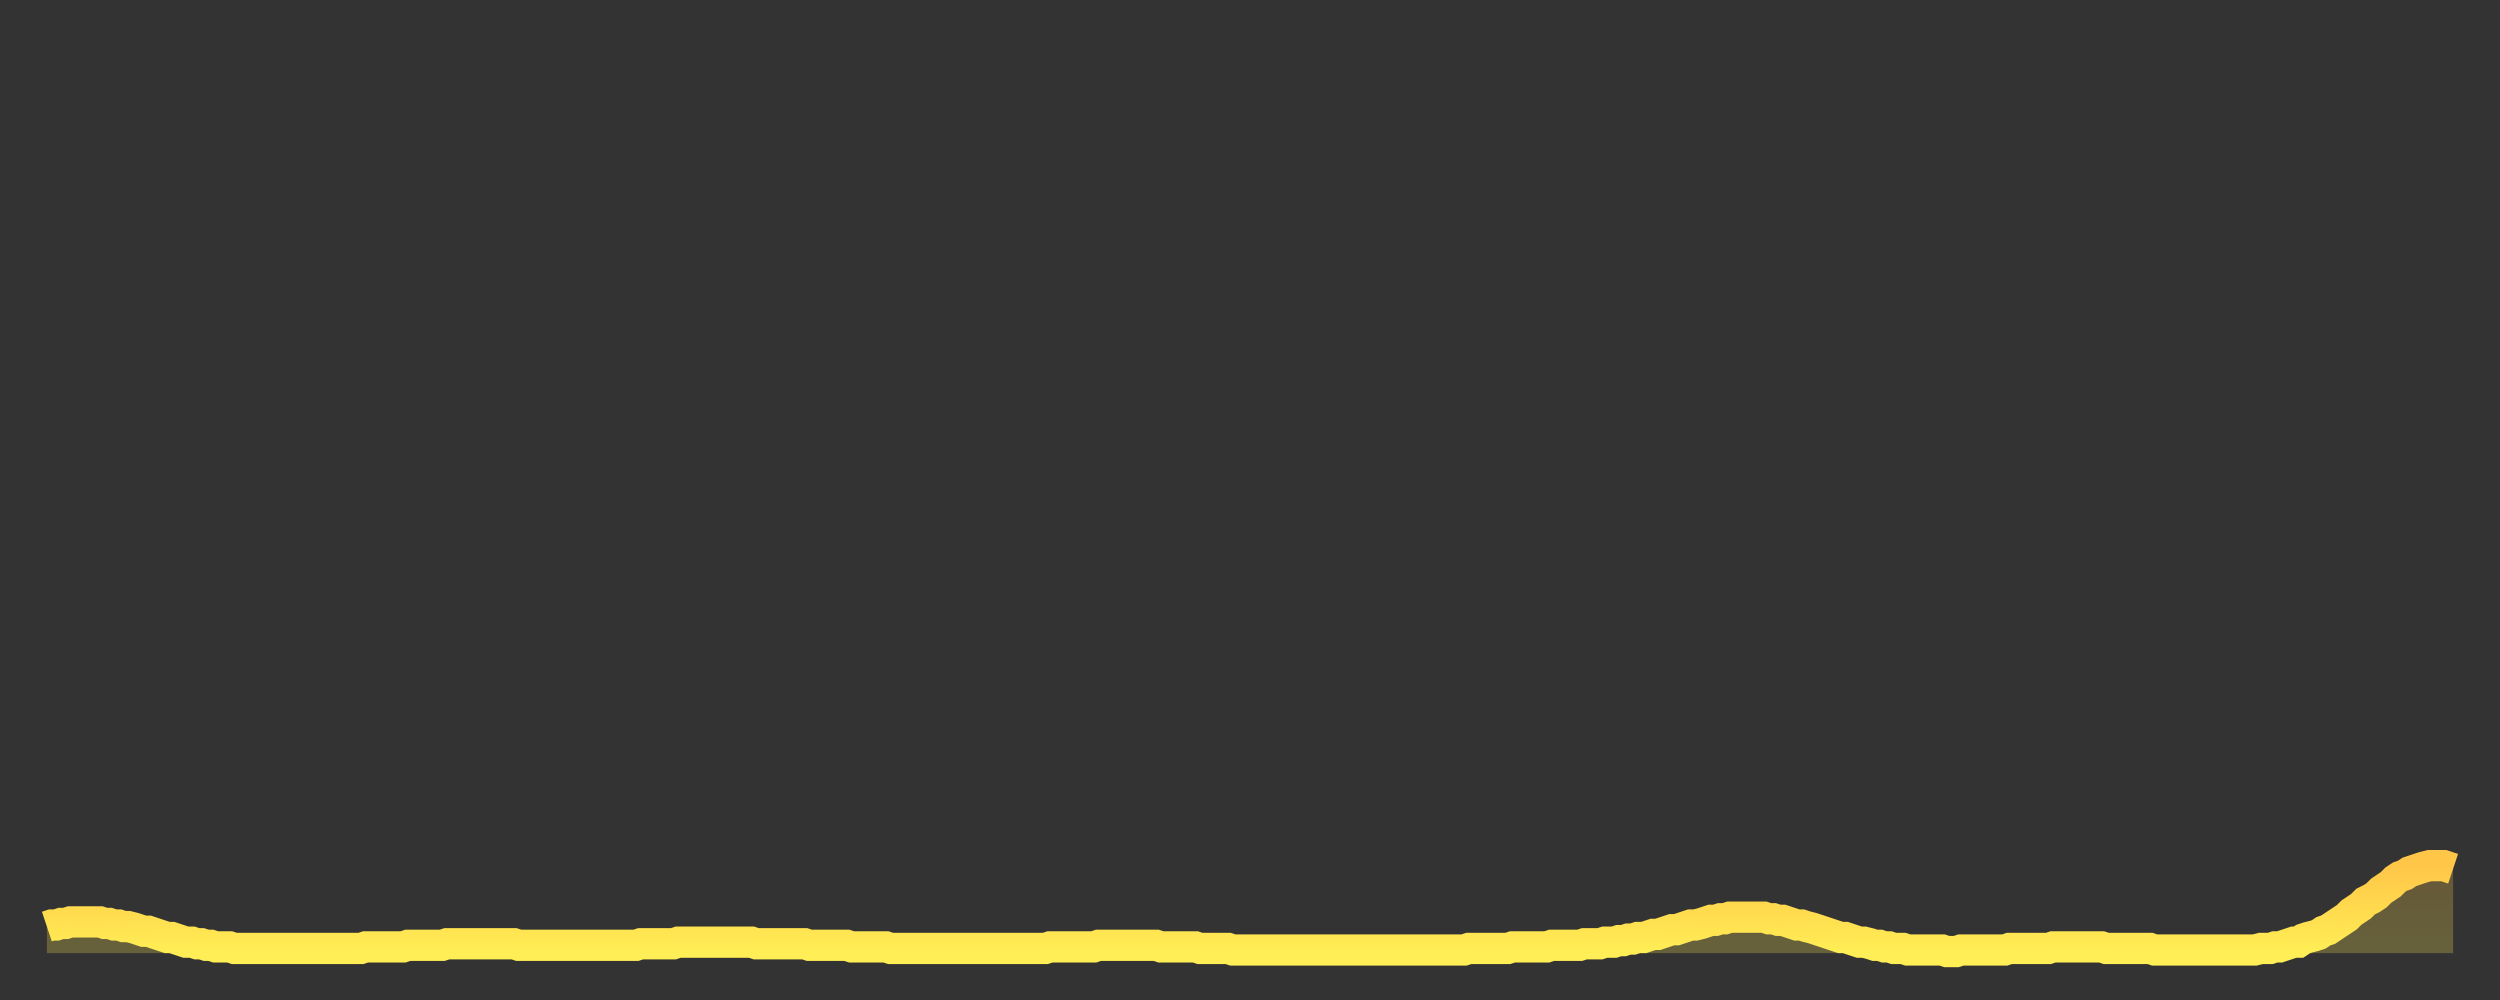 <?xml version="1.0" encoding="utf-8" ?>
<svg baseProfile="full" height="64" version="1.1" width="160" xmlns="http://www.w3.org/2000/svg" xmlns:ev="http://www.w3.org/2001/xml-events" xmlns:xlink="http://www.w3.org/1999/xlink"><rect width="100%" height="100%" fill="#333333" stroke="none"/><defs><linearGradient id="id7224" x1="0" x2="0" y1="0" y2="1"><stop offset="0%" stop-color="#ffc648" /><stop offset="50%" stop-color="#ffda4e" /><stop offset="100%" stop-color="#ffee55" /></linearGradient></defs><g transform="translate(3,3)"><g><path d="M 0.0 56.3 0.3 56.2 0.6 56.2 0.9 56.1 1.2 56.1 1.5 56.0 1.9 56.0 2.2 56.0 2.5 56.0 2.8 56.0 3.1 56.0 3.4 56.0 3.7 56.1 4.0 56.1 4.3 56.2 4.6 56.2 4.9 56.3 5.2 56.3 5.6 56.4 5.9 56.5 6.2 56.6 6.5 56.6 6.8 56.7 7.1 56.8 7.4 56.9 7.7 57.0 8.0 57.0 8.3 57.1 8.6 57.2 8.9 57.3 9.3 57.3 9.6 57.4 9.9 57.4 10.2 57.5 10.5 57.5 10.8 57.6 11.1 57.6 11.4 57.6 11.7 57.6 12.0 57.7 12.3 57.7 12.7 57.7 13.0 57.7 13.3 57.7 13.6 57.7 13.9 57.7 14.2 57.7 14.5 57.7 14.8 57.7 15.1 57.7 15.4 57.7 15.7 57.7 16.0 57.7 16.4 57.7 16.7 57.7 17.0 57.7 17.3 57.7 17.6 57.7 17.9 57.7 18.2 57.7 18.5 57.7 18.8 57.7 19.1 57.7 19.4 57.7 19.8 57.7 20.1 57.7 20.4 57.6 20.7 57.6 21.0 57.6 21.3 57.6 21.6 57.6 21.9 57.6 22.2 57.6 22.5 57.6 22.8 57.6 23.1 57.5 23.5 57.5 23.8 57.5 24.1 57.5 24.4 57.5 24.7 57.5 25.0 57.5 25.3 57.5 25.6 57.4 25.9 57.4 26.2 57.4 26.5 57.4 26.8 57.4 27.2 57.4 27.5 57.4 27.8 57.4 28.1 57.4 28.4 57.4 28.7 57.4 29.0 57.4 29.3 57.4 29.6 57.4 29.9 57.4 30.2 57.5 30.6 57.5 30.9 57.5 31.2 57.5 31.5 57.5 31.8 57.5 32.1 57.5 32.4 57.5 32.7 57.5 33.0 57.5 33.3 57.5 33.6 57.5 33.9 57.5 34.3 57.5 34.6 57.5 34.9 57.5 35.2 57.5 35.5 57.5 35.8 57.5 36.1 57.5 36.4 57.5 36.7 57.5 37.0 57.5 37.3 57.5 37.7 57.5 38.0 57.4 38.3 57.4 38.6 57.4 38.9 57.4 39.2 57.4 39.5 57.4 39.8 57.4 40.1 57.4 40.4 57.3 40.7 57.3 41.0 57.3 41.4 57.3 41.7 57.3 42.0 57.3 42.3 57.3 42.6 57.3 42.9 57.3 43.2 57.3 43.5 57.3 43.8 57.3 44.1 57.3 44.4 57.3 44.7 57.3 45.1 57.3 45.4 57.4 45.7 57.4 46.0 57.4 46.3 57.4 46.6 57.4 46.9 57.4 47.2 57.4 47.5 57.4 47.8 57.4 48.1 57.4 48.5 57.4 48.8 57.5 49.1 57.5 49.4 57.5 49.7 57.5 50.0 57.5 50.3 57.5 50.6 57.5 50.9 57.5 51.2 57.5 51.5 57.6 51.8 57.6 52.2 57.6 52.5 57.6 52.8 57.6 53.1 57.6 53.4 57.6 53.7 57.6 54.0 57.7 54.3 57.7 54.6 57.7 54.9 57.7 55.2 57.7 55.6 57.7 55.9 57.7 56.2 57.7 56.5 57.7 56.8 57.7 57.1 57.7 57.4 57.7 57.7 57.7 58.0 57.7 58.3 57.7 58.6 57.7 58.9 57.7 59.3 57.7 59.6 57.7 59.9 57.7 60.2 57.7 60.5 57.7 60.8 57.7 61.1 57.7 61.4 57.7 61.7 57.7 62.0 57.7 62.3 57.7 62.6 57.7 63.0 57.7 63.3 57.7 63.6 57.7 63.9 57.7 64.2 57.6 64.5 57.6 64.8 57.6 65.1 57.6 65.4 57.6 65.7 57.6 66.0 57.6 66.4 57.6 66.7 57.6 67.0 57.6 67.3 57.5 67.6 57.5 67.9 57.5 68.2 57.5 68.5 57.5 68.8 57.5 69.1 57.5 69.4 57.5 69.7 57.5 70.1 57.5 70.4 57.5 70.7 57.5 71.0 57.5 71.3 57.6 71.6 57.6 71.9 57.6 72.2 57.6 72.5 57.6 72.8 57.6 73.1 57.6 73.5 57.6 73.8 57.7 74.1 57.7 74.4 57.7 74.7 57.7 75.0 57.7 75.3 57.7 75.6 57.7 75.9 57.8 76.2 57.8 76.5 57.8 76.8 57.8 77.2 57.8 77.5 57.8 77.8 57.8 78.1 57.8 78.4 57.8 78.7 57.8 79.0 57.8 79.3 57.8 79.6 57.8 79.9 57.8 80.2 57.8 80.5 57.8 80.9 57.8 81.2 57.8 81.5 57.8 81.8 57.8 82.1 57.8 82.4 57.8 82.7 57.8 83.0 57.8 83.3 57.8 83.6 57.8 83.9 57.8 84.3 57.8 84.6 57.8 84.9 57.8 85.2 57.8 85.5 57.8 85.8 57.8 86.1 57.8 86.4 57.8 86.7 57.8 87.0 57.8 87.3 57.8 87.6 57.8 88.0 57.8 88.3 57.8 88.6 57.8 88.9 57.8 89.2 57.8 89.5 57.8 89.8 57.8 90.1 57.8 90.4 57.8 90.7 57.8 91.0 57.7 91.4 57.7 91.7 57.7 92.0 57.7 92.3 57.7 92.6 57.7 92.9 57.7 93.2 57.7 93.5 57.7 93.8 57.6 94.1 57.6 94.4 57.6 94.7 57.6 95.1 57.6 95.4 57.6 95.7 57.6 96.0 57.6 96.3 57.5 96.6 57.5 96.9 57.5 97.2 57.5 97.5 57.5 97.8 57.5 98.1 57.5 98.4 57.4 98.8 57.4 99.1 57.4 99.4 57.4 99.7 57.3 100.0 57.3 100.3 57.3 100.6 57.2 100.9 57.2 101.2 57.1 101.5 57.1 101.8 57.0 102.2 57.0 102.5 56.9 102.8 56.8 103.1 56.8 103.4 56.7 103.7 56.6 104.0 56.5 104.3 56.5 104.6 56.4 104.9 56.3 105.2 56.2 105.5 56.2 105.9 56.1 106.2 56.0 106.5 55.9 106.8 55.9 107.1 55.8 107.4 55.8 107.7 55.7 108.0 55.7 108.3 55.7 108.6 55.7 108.9 55.7 109.3 55.7 109.6 55.7 109.9 55.7 110.2 55.8 110.5 55.8 110.8 55.9 111.1 55.9 111.4 56.0 111.7 56.1 112.0 56.2 112.3 56.2 112.6 56.3 113.0 56.4 113.3 56.5 113.6 56.6 113.9 56.7 114.2 56.8 114.5 56.9 114.8 57.0 115.1 57.0 115.4 57.1 115.7 57.2 116.0 57.3 116.3 57.3 116.7 57.4 117.0 57.5 117.3 57.5 117.6 57.6 117.9 57.6 118.2 57.7 118.5 57.7 118.8 57.7 119.1 57.8 119.4 57.8 119.7 57.8 120.1 57.8 120.4 57.8 120.7 57.8 121.0 57.8 121.3 57.8 121.6 57.9 121.9 57.9 122.2 57.9 122.5 57.8 122.8 57.8 123.1 57.8 123.4 57.8 123.8 57.8 124.1 57.8 124.4 57.8 124.7 57.8 125.0 57.8 125.3 57.8 125.6 57.7 125.9 57.7 126.2 57.7 126.5 57.7 126.8 57.7 127.2 57.7 127.5 57.7 127.8 57.7 128.1 57.7 128.4 57.6 128.7 57.6 129.0 57.6 129.3 57.6 129.6 57.6 129.9 57.6 130.2 57.6 130.5 57.6 130.9 57.6 131.2 57.6 131.5 57.6 131.8 57.7 132.1 57.7 132.4 57.7 132.7 57.7 133.0 57.7 133.3 57.7 133.6 57.7 133.9 57.7 134.2 57.7 134.6 57.7 134.9 57.8 135.2 57.8 135.5 57.8 135.8 57.8 136.1 57.8 136.4 57.8 136.7 57.8 137.0 57.8 137.3 57.8 137.6 57.8 138.0 57.8 138.3 57.8 138.6 57.8 138.9 57.8 139.2 57.8 139.5 57.8 139.8 57.8 140.1 57.8 140.4 57.8 140.7 57.8 141.0 57.8 141.3 57.8 141.7 57.7 142.0 57.7 142.3 57.7 142.6 57.6 142.9 57.6 143.2 57.5 143.5 57.4 143.8 57.3 144.1 57.3 144.4 57.1 144.7 57.0 145.1 56.9 145.4 56.8 145.7 56.6 146.0 56.5 146.3 56.3 146.6 56.1 146.9 55.9 147.2 55.7 147.5 55.4 147.8 55.2 148.1 55.0 148.4 54.7 148.8 54.5 149.1 54.3 149.4 54.0 149.7 53.8 150.0 53.6 150.3 53.3 150.6 53.1 150.9 53.0 151.2 52.8 151.5 52.7 151.8 52.6 152.1 52.5 152.5 52.4 152.8 52.4 153.1 52.4 153.4 52.4 153.7 52.5 154.0 52.6" fill="none" id="graph-curve" opacity="1" stroke="url(#id7224)" stroke-width="2" /><path d="M 0 58 L 0.0 56.3 0.3 56.2 0.6 56.2 0.9 56.1 1.2 56.1 1.5 56.0 1.9 56.0 2.2 56.0 2.5 56.0 2.8 56.0 3.1 56.0 3.4 56.0 3.7 56.1 4.0 56.1 4.3 56.2 4.6 56.2 4.9 56.3 5.2 56.3 5.6 56.4 5.9 56.5 6.2 56.6 6.5 56.6 6.8 56.7 7.1 56.8 7.4 56.9 7.7 57.0 8.0 57.0 8.3 57.1 8.6 57.2 8.9 57.3 9.3 57.3 9.6 57.4 9.9 57.4 10.2 57.5 10.5 57.5 10.8 57.6 11.1 57.6 11.4 57.6 11.7 57.6 12.0 57.7 12.3 57.7 12.7 57.7 13.0 57.7 13.3 57.7 13.6 57.7 13.9 57.7 14.2 57.7 14.5 57.7 14.8 57.7 15.1 57.7 15.4 57.7 15.7 57.7 16.0 57.7 16.4 57.7 16.7 57.7 17.0 57.7 17.3 57.7 17.6 57.7 17.9 57.7 18.2 57.7 18.5 57.7 18.8 57.7 19.1 57.7 19.4 57.7 19.8 57.7 20.1 57.7 20.4 57.6 20.7 57.6 21.0 57.6 21.3 57.6 21.6 57.6 21.9 57.6 22.2 57.6 22.5 57.6 22.8 57.6 23.1 57.5 23.5 57.5 23.8 57.5 24.1 57.5 24.4 57.5 24.7 57.5 25.0 57.5 25.3 57.5 25.6 57.4 25.9 57.4 26.2 57.4 26.5 57.4 26.8 57.4 27.2 57.4 27.5 57.4 27.8 57.4 28.1 57.4 28.4 57.4 28.7 57.4 29.0 57.4 29.3 57.4 29.6 57.4 29.9 57.4 30.2 57.5 30.6 57.5 30.9 57.5 31.2 57.5 31.5 57.5 31.8 57.5 32.1 57.5 32.4 57.5 32.7 57.5 33.0 57.5 33.3 57.5 33.6 57.5 33.9 57.5 34.3 57.5 34.6 57.5 34.9 57.5 35.2 57.5 35.5 57.5 35.8 57.5 36.1 57.5 36.4 57.5 36.7 57.5 37.0 57.5 37.3 57.5 37.7 57.5 38.0 57.4 38.3 57.4 38.6 57.4 38.9 57.4 39.2 57.4 39.5 57.4 39.8 57.4 40.1 57.4 40.4 57.3 40.7 57.3 41.0 57.3 41.4 57.3 41.7 57.3 42.0 57.3 42.3 57.3 42.6 57.3 42.9 57.3 43.2 57.3 43.5 57.3 43.8 57.3 44.1 57.3 44.4 57.3 44.7 57.3 45.1 57.3 45.4 57.4 45.7 57.4 46.0 57.4 46.3 57.4 46.6 57.4 46.9 57.4 47.2 57.4 47.5 57.4 47.8 57.4 48.1 57.4 48.5 57.4 48.8 57.5 49.1 57.5 49.4 57.5 49.7 57.5 50.0 57.5 50.3 57.5 50.6 57.5 50.9 57.5 51.2 57.5 51.5 57.6 51.8 57.6 52.2 57.6 52.5 57.6 52.8 57.6 53.1 57.6 53.4 57.6 53.7 57.6 54.0 57.7 54.3 57.7 54.6 57.7 54.9 57.7 55.2 57.7 55.6 57.7 55.9 57.7 56.2 57.7 56.5 57.7 56.8 57.7 57.1 57.7 57.4 57.7 57.7 57.7 58.0 57.7 58.3 57.7 58.6 57.7 58.9 57.7 59.3 57.7 59.6 57.7 59.9 57.7 60.2 57.7 60.5 57.7 60.8 57.7 61.1 57.7 61.4 57.7 61.7 57.7 62.0 57.7 62.3 57.7 62.6 57.7 63.0 57.7 63.3 57.7 63.6 57.7 63.9 57.7 64.2 57.6 64.5 57.6 64.8 57.6 65.1 57.6 65.4 57.6 65.7 57.6 66.0 57.6 66.4 57.6 66.7 57.6 67.0 57.6 67.3 57.5 67.6 57.5 67.9 57.5 68.2 57.5 68.5 57.5 68.8 57.5 69.1 57.5 69.4 57.5 69.7 57.5 70.1 57.5 70.4 57.5 70.7 57.5 71.0 57.5 71.3 57.6 71.6 57.6 71.9 57.6 72.2 57.6 72.5 57.6 72.8 57.6 73.1 57.6 73.5 57.6 73.8 57.7 74.1 57.7 74.4 57.7 74.7 57.7 75.0 57.7 75.3 57.7 75.6 57.7 75.9 57.8 76.2 57.8 76.5 57.8 76.8 57.8 77.2 57.8 77.5 57.8 77.8 57.8 78.1 57.8 78.4 57.8 78.7 57.8 79.0 57.8 79.3 57.8 79.6 57.8 79.9 57.8 80.2 57.8 80.5 57.8 80.9 57.8 81.2 57.8 81.5 57.8 81.8 57.8 82.1 57.8 82.4 57.8 82.7 57.8 83.0 57.8 83.3 57.8 83.6 57.8 83.9 57.8 84.3 57.8 84.6 57.8 84.9 57.8 85.2 57.8 85.5 57.8 85.8 57.8 86.1 57.8 86.4 57.8 86.7 57.8 87.0 57.8 87.3 57.8 87.6 57.8 88.0 57.8 88.3 57.8 88.6 57.8 88.9 57.8 89.2 57.8 89.5 57.8 89.8 57.8 90.1 57.8 90.4 57.8 90.7 57.8 91.0 57.7 91.4 57.7 91.7 57.7 92.0 57.7 92.3 57.7 92.6 57.7 92.9 57.7 93.2 57.7 93.5 57.7 93.8 57.6 94.1 57.6 94.4 57.6 94.7 57.6 95.1 57.6 95.4 57.6 95.7 57.6 96.0 57.6 96.3 57.5 96.6 57.5 96.9 57.5 97.2 57.5 97.5 57.5 97.8 57.5 98.1 57.5 98.4 57.4 98.8 57.4 99.1 57.4 99.4 57.4 99.7 57.3 100.0 57.3 100.3 57.3 100.6 57.2 100.9 57.2 101.2 57.1 101.5 57.1 101.8 57.0 102.2 57.0 102.5 56.9 102.8 56.8 103.1 56.8 103.4 56.7 103.7 56.6 104.0 56.5 104.3 56.5 104.6 56.4 104.9 56.3 105.2 56.2 105.5 56.2 105.9 56.1 106.2 56.0 106.5 55.9 106.8 55.9 107.1 55.8 107.4 55.8 107.7 55.7 108.0 55.7 108.3 55.7 108.6 55.7 108.9 55.7 109.3 55.7 109.6 55.7 109.9 55.7 110.2 55.8 110.5 55.8 110.8 55.9 111.1 55.9 111.4 56.0 111.7 56.1 112.0 56.2 112.3 56.2 112.6 56.3 113.0 56.4 113.3 56.5 113.6 56.6 113.9 56.7 114.2 56.8 114.5 56.9 114.8 57.0 115.1 57.0 115.4 57.1 115.7 57.2 116.0 57.3 116.3 57.3 116.7 57.4 117.0 57.5 117.3 57.5 117.6 57.6 117.9 57.6 118.2 57.7 118.5 57.7 118.8 57.7 119.1 57.8 119.4 57.8 119.7 57.8 120.1 57.8 120.4 57.8 120.7 57.8 121.0 57.8 121.3 57.8 121.6 57.9 121.9 57.9 122.2 57.9 122.5 57.8 122.8 57.8 123.1 57.8 123.4 57.8 123.8 57.8 124.1 57.8 124.4 57.8 124.7 57.8 125.0 57.8 125.3 57.8 125.6 57.7 125.9 57.7 126.2 57.7 126.5 57.7 126.8 57.7 127.2 57.7 127.5 57.7 127.8 57.7 128.1 57.7 128.4 57.6 128.7 57.6 129.0 57.6 129.3 57.6 129.6 57.6 129.9 57.6 130.2 57.6 130.5 57.6 130.9 57.6 131.2 57.6 131.5 57.6 131.8 57.7 132.1 57.7 132.4 57.7 132.7 57.7 133.0 57.7 133.3 57.7 133.6 57.7 133.9 57.7 134.2 57.7 134.6 57.7 134.9 57.8 135.2 57.8 135.5 57.8 135.8 57.8 136.1 57.8 136.4 57.8 136.7 57.8 137.0 57.8 137.3 57.8 137.6 57.8 138.0 57.8 138.3 57.8 138.6 57.8 138.9 57.8 139.2 57.8 139.5 57.8 139.8 57.8 140.1 57.8 140.4 57.8 140.7 57.8 141.0 57.8 141.3 57.8 141.7 57.7 142.0 57.7 142.3 57.7 142.6 57.6 142.9 57.6 143.2 57.5 143.5 57.4 143.8 57.3 144.1 57.3 144.4 57.1 144.7 57.0 145.1 56.9 145.4 56.8 145.7 56.6 146.0 56.5 146.3 56.3 146.6 56.1 146.9 55.9 147.2 55.7 147.5 55.4 147.8 55.2 148.1 55.0 148.4 54.7 148.8 54.5 149.1 54.3 149.4 54.0 149.7 53.8 150.0 53.6 150.3 53.3 150.6 53.1 150.9 53.0 151.2 52.8 151.5 52.7 151.8 52.6 152.1 52.5 152.5 52.4 152.8 52.4 153.1 52.4 153.4 52.4 153.7 52.5 154.0 52.6 154 58" fill="url(#id7224)" fill-opacity=".25" id="graph-shadow" /></g></g></svg>